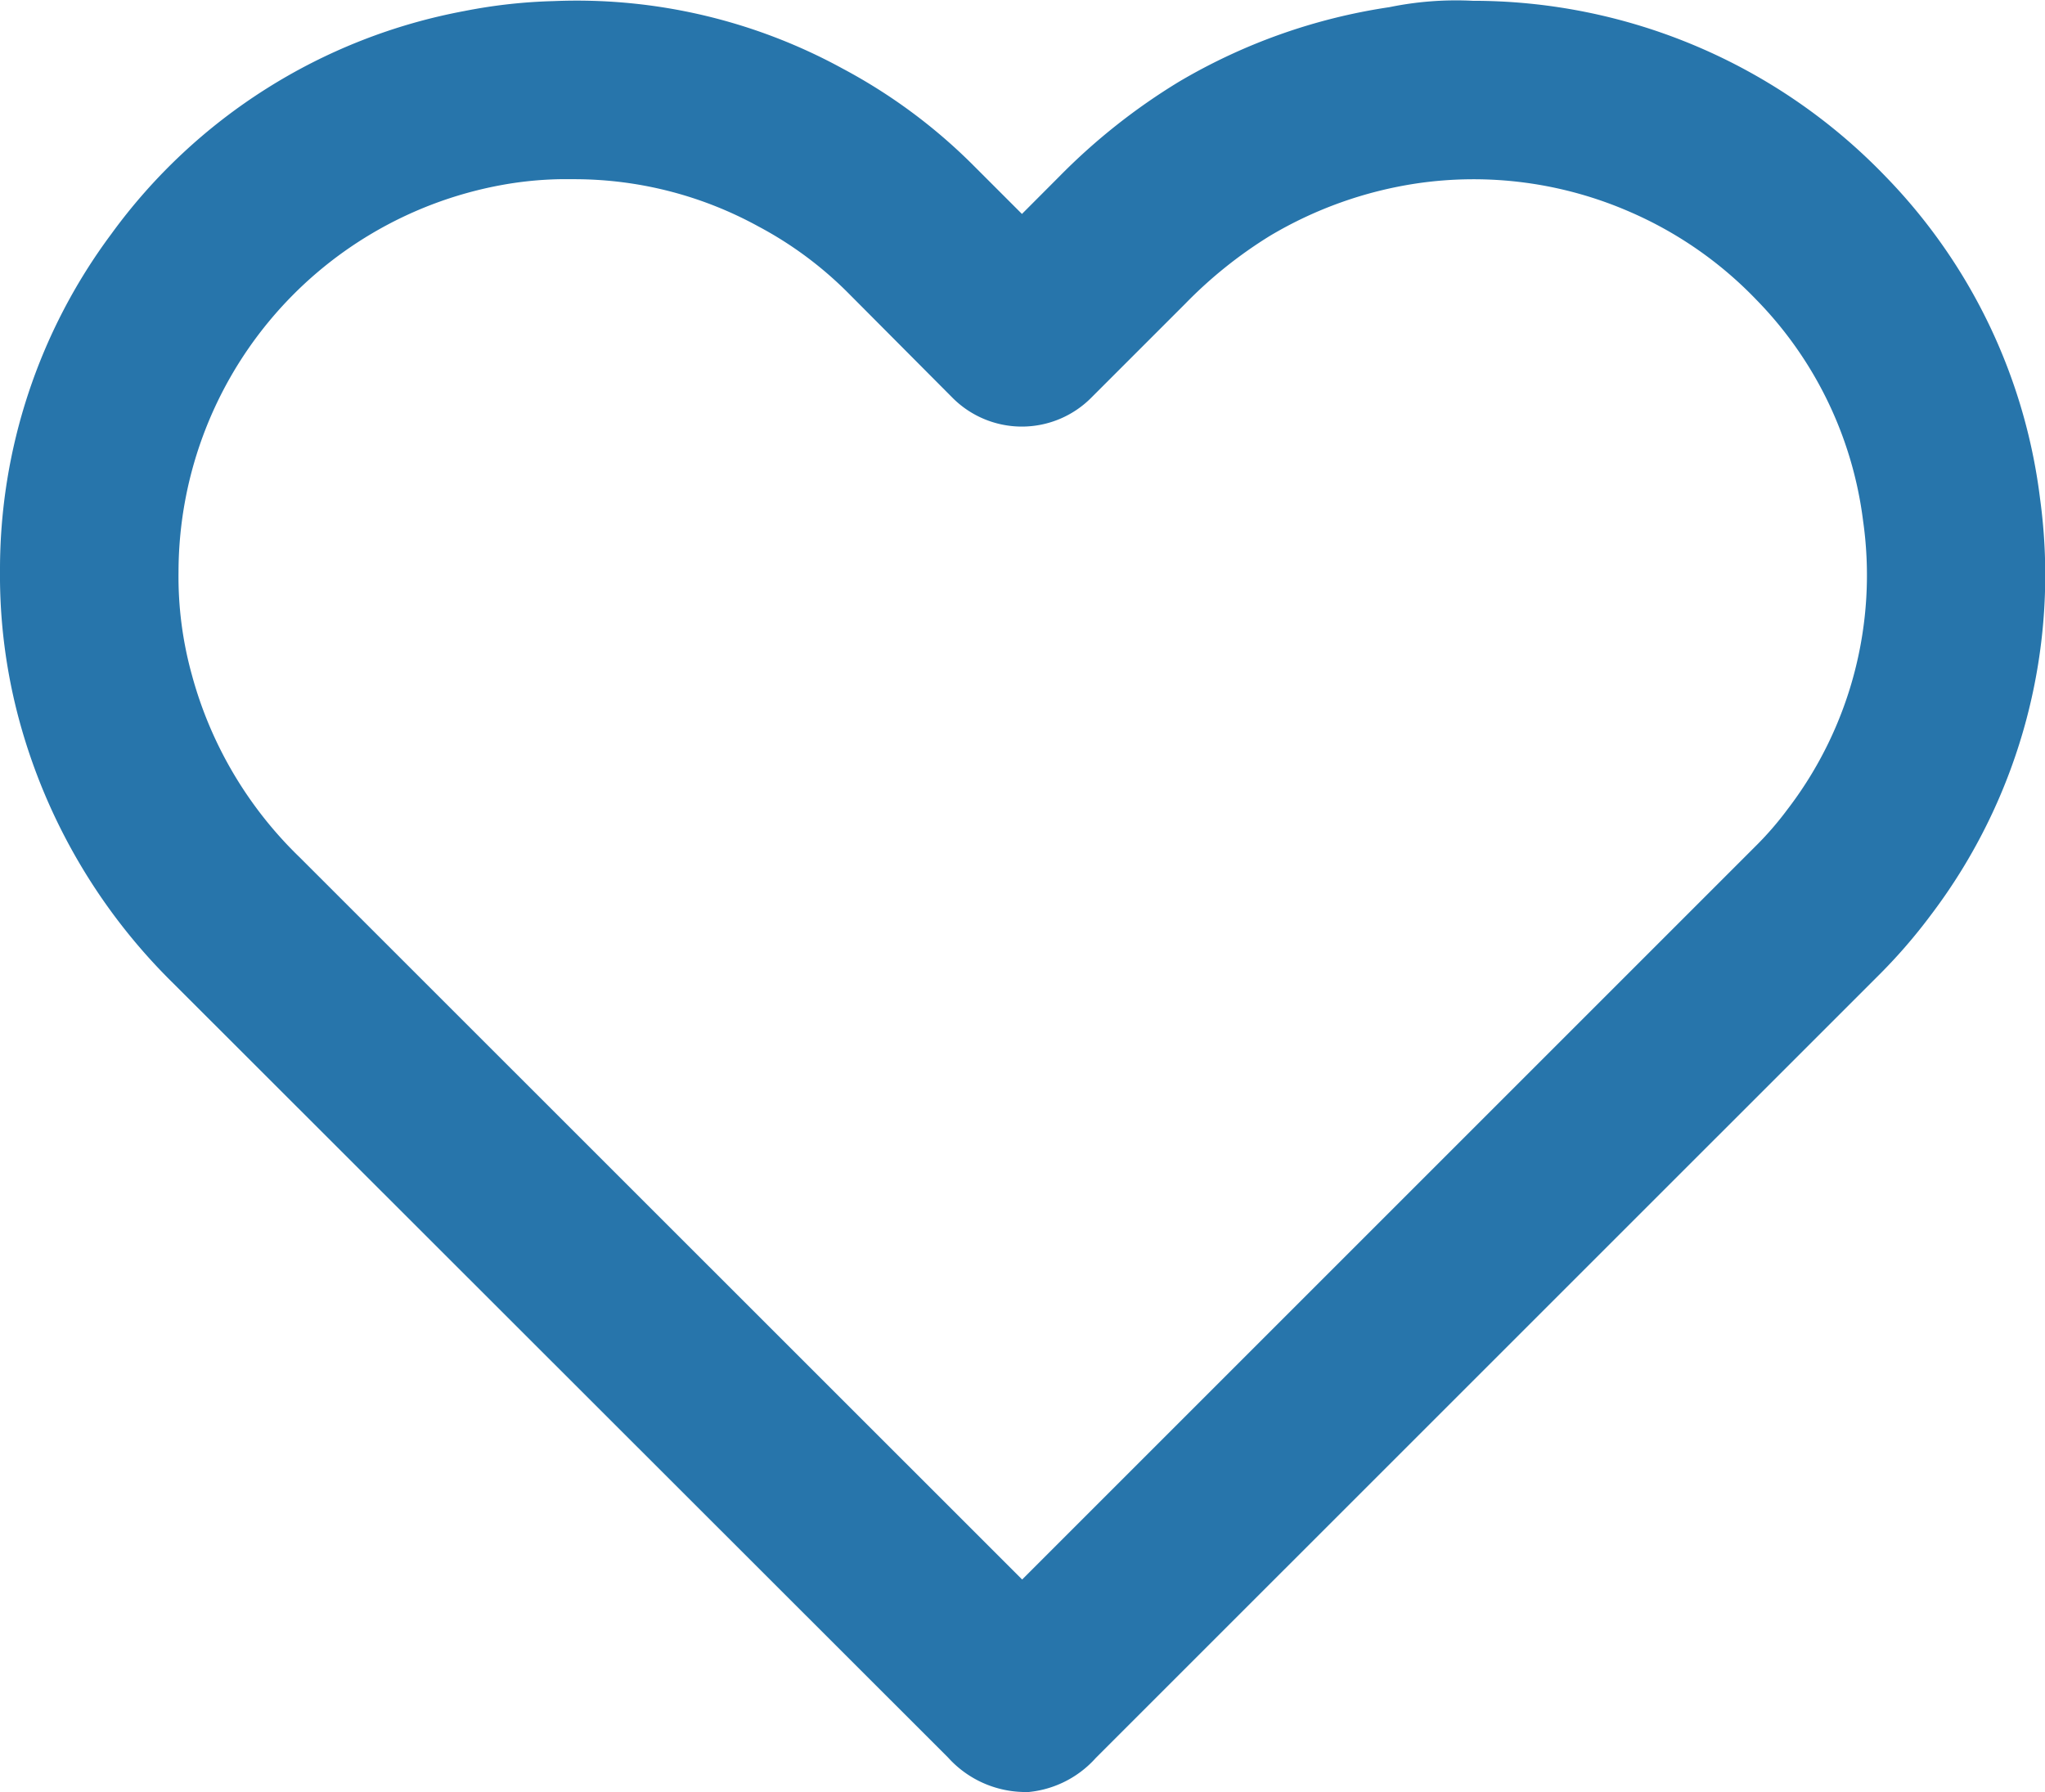 <svg xmlns="http://www.w3.org/2000/svg" xmlns:xlink="http://www.w3.org/1999/xlink" width="20.539"
    height="18.004" viewBox="0 0 20.539 18.004">
    <defs>
        <style>.a{fill:#2775ab;}.b{clip-path:url(#a);}</style>
        <clipPath id="a">
            <rect class="a" width="20.539" height="18.004" />
        </clipPath>
    </defs>
    <g transform="translate(0 0)">
        <g class="b" transform="translate(0 0)">
            <path class="a"
                d="M10.267,18a1.048,1.048,0,0,1-.746-.347L1.743,9.88A5.853,5.853,0,0,1,.194,7.238,5.573,5.573,0,0,1,0,5.73,5.64,5.64,0,0,1,1.116,2.353,5.666,5.666,0,0,1,4.663.111a5.319,5.319,0,0,1,.9-.1,5.561,5.561,0,0,1,2.9.678,5.519,5.519,0,0,1,1.31.969l.491.491.377-.378a6.207,6.207,0,0,1,1.2-.95A5.835,5.835,0,0,1,13.954.072a3.323,3.323,0,0,1,.838-.064A5.748,5.748,0,0,1,18.935,1.77a5.624,5.624,0,0,1,1.554,3.236,5.653,5.653,0,0,1-1.1,4.19,5.451,5.451,0,0,1-.5.58l-7.884,7.883a1.04,1.04,0,0,1-.742.346M5.767,1.8l-.146,0a3.643,3.643,0,0,0-.607.063A3.957,3.957,0,0,0,1.793,5.746a3.686,3.686,0,0,0,.133,1.029A4,4,0,0,0,3.01,8.612l7.256,7.254,7.358-7.358a3.235,3.235,0,0,0,.327-.376,3.866,3.866,0,0,0,.761-2.9A3.86,3.86,0,0,0,17.639,3.01a3.912,3.912,0,0,0-1.272-.883,3.925,3.925,0,0,0-2.142-.284,4.054,4.054,0,0,0-1.467.524,4.437,4.437,0,0,0-.853.683l-.938.938a.983.983,0,0,1-1.408,0L8.507,2.931a3.759,3.759,0,0,0-.889-.656A3.844,3.844,0,0,0,5.767,1.8"
                transform="translate(0 0)" />
        </g>
    </g>
</svg>